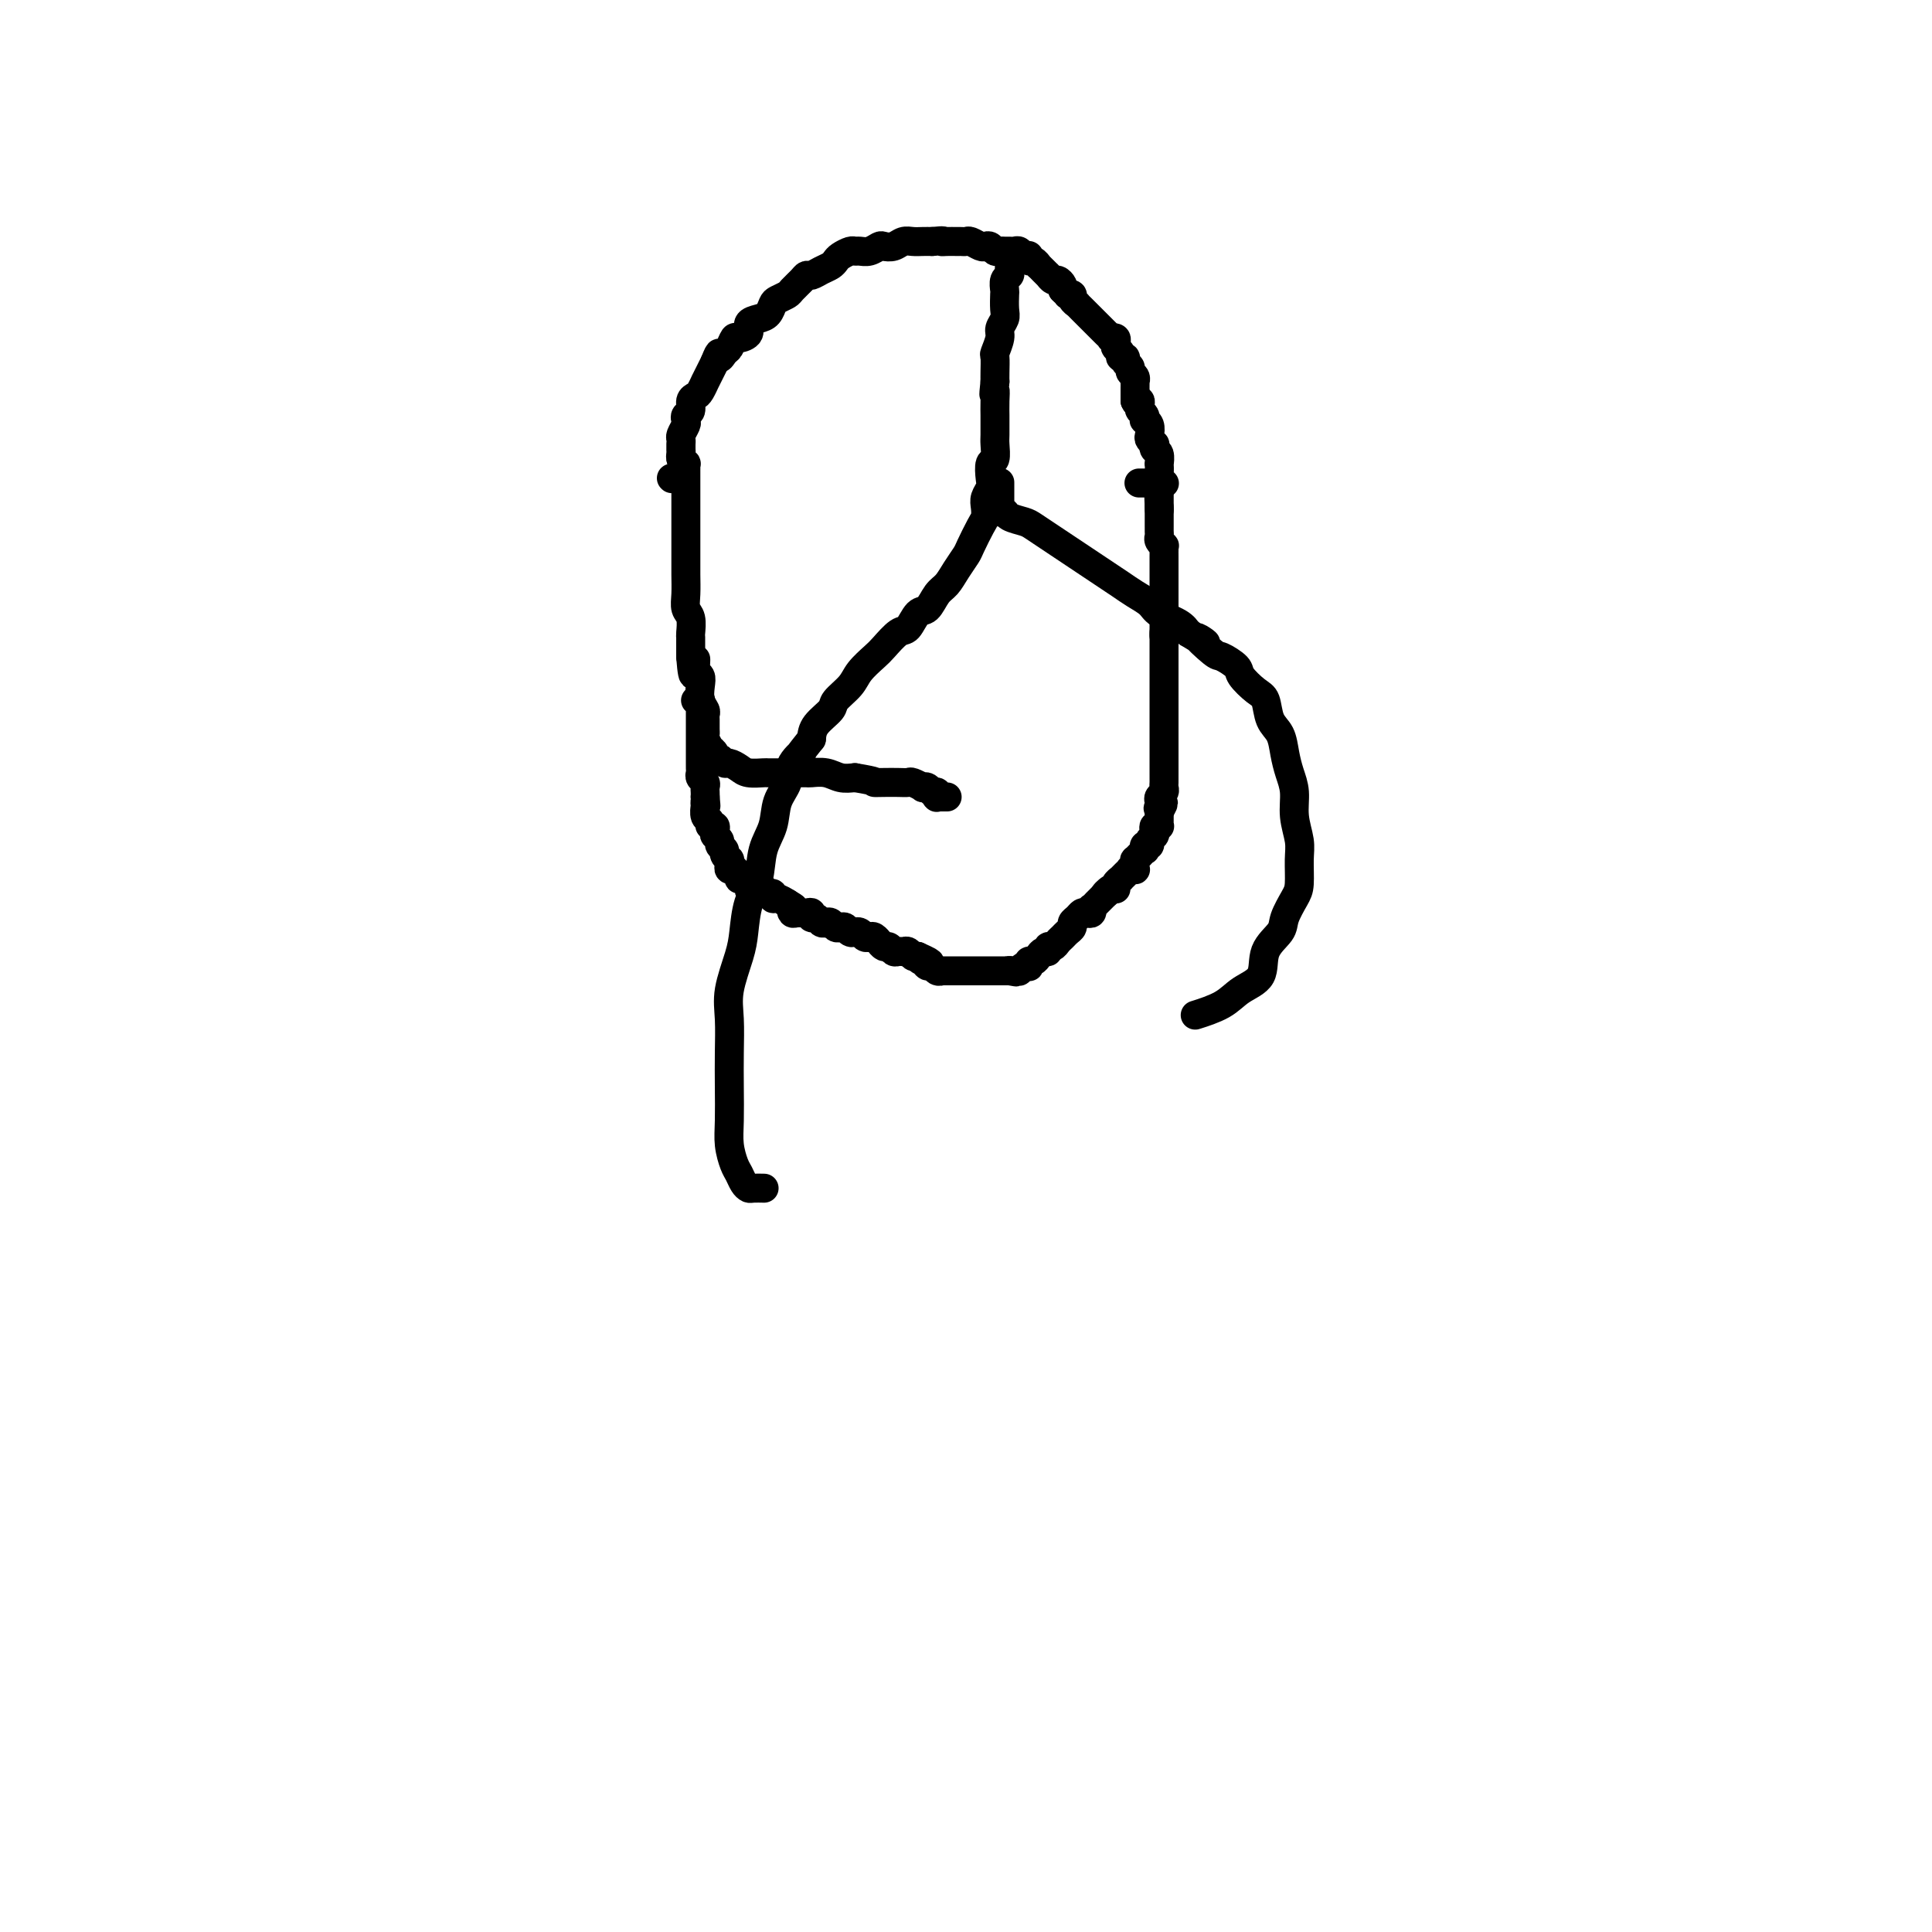 <svg viewBox='0 0 400 400' version='1.1' xmlns='http://www.w3.org/2000/svg' xmlns:xlink='http://www.w3.org/1999/xlink'><g fill='none' stroke='#000000' stroke-width='6' stroke-linecap='round' stroke-linejoin='round'><path d='M141,92c-0.000,-0.009 -0.000,-0.017 0,0c0.000,0.017 0.000,0.060 0,0c-0.000,-0.060 -0.001,-0.224 0,0c0.001,0.224 0.004,0.835 0,1c-0.004,0.165 -0.015,-0.114 0,0c0.015,0.114 0.057,0.623 0,1c-0.057,0.377 -0.211,0.622 0,1c0.211,0.378 0.789,0.890 1,1c0.211,0.110 0.057,-0.182 0,0c-0.057,0.182 -0.015,0.836 0,1c0.015,0.164 0.004,-0.164 0,0c-0.004,0.164 -0.001,0.818 0,1c0.001,0.182 0.000,-0.109 0,0c-0.000,0.109 -0.000,0.619 0,1c0.000,0.381 0.000,0.635 0,1c-0.000,0.365 -0.000,0.842 0,1c0.000,0.158 0.000,-0.002 0,0c-0.000,0.002 -0.000,0.167 0,1c0.000,0.833 0.000,2.334 0,3c-0.000,0.666 -0.000,0.498 0,1c0.000,0.502 0.000,1.674 0,3c-0.000,1.326 -0.001,2.807 0,4c0.001,1.193 0.004,2.100 0,3c-0.004,0.900 -0.015,1.793 0,3c0.015,1.207 0.057,2.728 0,4c-0.057,1.272 -0.211,2.294 0,3c0.211,0.706 0.789,1.095 1,2c0.211,0.905 0.057,2.325 0,3c-0.057,0.675 -0.015,0.605 0,1c0.015,0.395 0.004,1.256 0,2c-0.004,0.744 -0.002,1.372 0,2'/><path d='M143,136c0.537,6.969 0.880,2.392 1,1c0.120,-1.392 0.018,0.403 0,1c-0.018,0.597 0.047,-0.002 0,0c-0.047,0.002 -0.205,0.606 0,1c0.205,0.394 0.773,0.578 1,1c0.227,0.422 0.113,1.082 0,2c-0.113,0.918 -0.227,2.095 0,3c0.227,0.905 0.793,1.538 1,2c0.207,0.462 0.054,0.752 0,1c-0.054,0.248 -0.011,0.452 0,1c0.011,0.548 -0.012,1.438 0,2c0.012,0.562 0.060,0.794 0,1c-0.060,0.206 -0.227,0.385 0,1c0.227,0.615 0.848,1.666 1,2c0.152,0.334 -0.166,-0.050 0,0c0.166,0.050 0.817,0.535 1,1c0.183,0.465 -0.102,0.912 0,1c0.102,0.088 0.592,-0.183 1,0c0.408,0.183 0.733,0.820 1,1c0.267,0.180 0.476,-0.095 1,0c0.524,0.095 1.362,0.561 2,1c0.638,0.439 1.077,0.850 2,1c0.923,0.150 2.330,0.040 3,0c0.670,-0.040 0.603,-0.011 1,0c0.397,0.011 1.256,0.003 2,0c0.744,-0.003 1.371,-0.002 2,0c0.629,0.002 1.260,0.004 2,0c0.740,-0.004 1.591,-0.015 2,0c0.409,0.015 0.378,0.056 1,0c0.622,-0.056 1.898,-0.207 3,0c1.102,0.207 2.029,0.774 3,1c0.971,0.226 1.985,0.113 3,0'/><path d='M177,161c5.157,0.845 4.049,0.957 4,1c-0.049,0.043 0.961,0.015 2,0c1.039,-0.015 2.106,-0.018 3,0c0.894,0.018 1.616,0.056 2,0c0.384,-0.056 0.431,-0.207 1,0c0.569,0.207 1.659,0.772 2,1c0.341,0.228 -0.066,0.117 0,0c0.066,-0.117 0.605,-0.242 1,0c0.395,0.242 0.646,0.849 1,1c0.354,0.151 0.813,-0.156 1,0c0.187,0.156 0.103,0.774 0,1c-0.103,0.226 -0.225,0.061 0,0c0.225,-0.061 0.796,-0.016 1,0c0.204,0.016 0.041,0.004 0,0c-0.041,-0.004 0.042,-0.001 0,0c-0.042,0.001 -0.207,0.000 0,0c0.207,-0.000 0.787,-0.000 1,0c0.213,0.000 0.061,0.000 0,0c-0.061,-0.000 -0.030,-0.000 0,0'/><path d='M139,99c0.000,0.000 0.100,0.100 0.1,0.1'/><path d='M144,145c0.423,-0.012 0.845,-0.024 1,0c0.155,0.024 0.041,0.085 0,0c-0.041,-0.085 -0.011,-0.317 0,0c0.011,0.317 0.003,1.182 0,2c-0.003,0.818 -0.001,1.589 0,2c0.001,0.411 0.000,0.463 0,1c-0.000,0.537 -0.000,1.558 0,2c0.000,0.442 -0.000,0.303 0,1c0.000,0.697 0.000,2.228 0,3c-0.000,0.772 -0.001,0.784 0,1c0.001,0.216 0.004,0.635 0,1c-0.004,0.365 -0.015,0.675 0,1c0.015,0.325 0.057,0.664 0,1c-0.057,0.336 -0.211,0.667 0,1c0.211,0.333 0.789,0.667 1,1c0.211,0.333 0.057,0.667 0,1c-0.057,0.333 -0.016,0.667 0,1c0.016,0.333 0.008,0.667 0,1'/><path d='M146,165c0.311,3.252 0.087,1.382 0,1c-0.087,-0.382 -0.038,0.725 0,1c0.038,0.275 0.067,-0.281 0,0c-0.067,0.281 -0.228,1.399 0,2c0.228,0.601 0.845,0.686 1,1c0.155,0.314 -0.150,0.858 0,1c0.150,0.142 0.757,-0.117 1,0c0.243,0.117 0.122,0.609 0,1c-0.122,0.391 -0.244,0.682 0,1c0.244,0.318 0.854,0.664 1,1c0.146,0.336 -0.171,0.664 0,1c0.171,0.336 0.831,0.681 1,1c0.169,0.319 -0.152,0.611 0,1c0.152,0.389 0.777,0.875 1,1c0.223,0.125 0.045,-0.111 0,0c-0.045,0.111 0.045,0.568 0,1c-0.045,0.432 -0.223,0.838 0,1c0.223,0.162 0.847,0.081 1,0c0.153,-0.081 -0.165,-0.163 0,0c0.165,0.163 0.814,0.569 1,1c0.186,0.431 -0.092,0.886 0,1c0.092,0.114 0.553,-0.114 1,0c0.447,0.114 0.879,0.571 1,1c0.121,0.429 -0.069,0.832 0,1c0.069,0.168 0.396,0.102 1,0c0.604,-0.102 1.485,-0.238 2,0c0.515,0.238 0.666,0.851 1,1c0.334,0.149 0.852,-0.166 1,0c0.148,0.166 -0.076,0.814 0,1c0.076,0.186 0.450,-0.090 1,0c0.550,0.090 1.275,0.545 2,1'/><path d='M163,187c2.092,1.248 1.321,0.869 1,1c-0.321,0.131 -0.192,0.771 0,1c0.192,0.229 0.447,0.046 1,0c0.553,-0.046 1.405,0.044 2,0c0.595,-0.044 0.933,-0.222 1,0c0.067,0.222 -0.137,0.843 0,1c0.137,0.157 0.614,-0.150 1,0c0.386,0.150 0.681,0.759 1,1c0.319,0.241 0.663,0.116 1,0c0.337,-0.116 0.667,-0.224 1,0c0.333,0.224 0.667,0.778 1,1c0.333,0.222 0.664,0.112 1,0c0.336,-0.112 0.678,-0.226 1,0c0.322,0.226 0.625,0.792 1,1c0.375,0.208 0.821,0.060 1,0c0.179,-0.060 0.089,-0.030 0,0c-0.089,0.030 -0.179,0.059 0,0c0.179,-0.059 0.626,-0.208 1,0c0.374,0.208 0.674,0.773 1,1c0.326,0.227 0.679,0.118 1,0c0.321,-0.118 0.611,-0.243 1,0c0.389,0.243 0.878,0.853 1,1c0.122,0.147 -0.122,-0.171 0,0c0.122,0.171 0.610,0.831 1,1c0.390,0.169 0.682,-0.152 1,0c0.318,0.152 0.663,0.776 1,1c0.337,0.224 0.668,0.046 1,0c0.332,-0.046 0.666,0.039 1,0c0.334,-0.039 0.667,-0.203 1,0c0.333,0.203 0.667,0.772 1,1c0.333,0.228 0.667,0.114 1,0'/><path d='M190,198c4.416,1.946 1.957,1.310 1,1c-0.957,-0.310 -0.410,-0.293 0,0c0.410,0.293 0.685,0.863 1,1c0.315,0.137 0.672,-0.159 1,0c0.328,0.159 0.628,0.775 1,1c0.372,0.225 0.817,0.060 1,0c0.183,-0.060 0.105,-0.016 0,0c-0.105,0.016 -0.238,0.004 0,0c0.238,-0.004 0.847,-0.001 1,0c0.153,0.001 -0.151,0.000 0,0c0.151,-0.000 0.757,-0.000 1,0c0.243,0.000 0.122,0.000 0,0c-0.122,-0.000 -0.244,-0.000 0,0c0.244,0.000 0.854,0.000 1,0c0.146,-0.000 -0.171,-0.000 0,0c0.171,0.000 0.831,0.000 1,0c0.169,-0.000 -0.152,-0.000 0,0c0.152,0.000 0.776,0.000 1,0c0.224,-0.000 0.049,-0.000 0,0c-0.049,0.000 0.028,0.000 0,0c-0.028,-0.000 -0.162,-0.000 0,0c0.162,0.000 0.621,0.000 1,0c0.379,-0.000 0.679,-0.000 1,0c0.321,0.000 0.663,0.000 1,0c0.337,-0.000 0.669,-0.000 1,0c0.331,0.000 0.662,0.000 1,0c0.338,-0.000 0.682,-0.000 1,0c0.318,0.000 0.611,0.000 1,0c0.389,-0.000 0.874,0.000 1,0c0.126,0.000 -0.107,0.000 0,0c0.107,0.000 0.553,0.000 1,0'/><path d='M209,201c2.874,0.464 0.559,0.125 0,0c-0.559,-0.125 0.638,-0.037 1,0c0.362,0.037 -0.109,0.024 0,0c0.109,-0.024 0.800,-0.058 1,0c0.200,0.058 -0.091,0.208 0,0c0.091,-0.208 0.563,-0.773 1,-1c0.437,-0.227 0.838,-0.116 1,0c0.162,0.116 0.085,0.237 0,0c-0.085,-0.237 -0.176,-0.833 0,-1c0.176,-0.167 0.621,0.095 1,0c0.379,-0.095 0.693,-0.546 1,-1c0.307,-0.454 0.607,-0.909 1,-1c0.393,-0.091 0.879,0.183 1,0c0.121,-0.183 -0.123,-0.823 0,-1c0.123,-0.177 0.611,0.107 1,0c0.389,-0.107 0.678,-0.606 1,-1c0.322,-0.394 0.678,-0.683 1,-1c0.322,-0.317 0.611,-0.663 1,-1c0.389,-0.337 0.877,-0.665 1,-1c0.123,-0.335 -0.121,-0.677 0,-1c0.121,-0.323 0.607,-0.626 1,-1c0.393,-0.374 0.693,-0.817 1,-1c0.307,-0.183 0.622,-0.106 1,0c0.378,0.106 0.818,0.240 1,0c0.182,-0.240 0.105,-0.853 0,-1c-0.105,-0.147 -0.239,0.172 0,0c0.239,-0.172 0.851,-0.833 1,-1c0.149,-0.167 -0.166,0.161 0,0c0.166,-0.161 0.814,-0.813 1,-1c0.186,-0.187 -0.090,0.089 0,0c0.090,-0.089 0.545,-0.545 1,-1'/><path d='M229,185c3.050,-2.414 0.674,-0.450 0,0c-0.674,0.450 0.354,-0.614 1,-1c0.646,-0.386 0.909,-0.093 1,0c0.091,0.093 0.010,-0.013 0,0c-0.010,0.013 0.053,0.144 0,0c-0.053,-0.144 -0.220,-0.564 0,-1c0.220,-0.436 0.829,-0.887 1,-1c0.171,-0.113 -0.094,0.113 0,0c0.094,-0.113 0.547,-0.566 1,-1c0.453,-0.434 0.906,-0.851 1,-1c0.094,-0.149 -0.171,-0.030 0,0c0.171,0.030 0.777,-0.029 1,0c0.223,0.029 0.064,0.147 0,0c-0.064,-0.147 -0.032,-0.560 0,-1c0.032,-0.440 0.065,-0.907 0,-1c-0.065,-0.093 -0.227,0.186 0,0c0.227,-0.186 0.844,-0.839 1,-1c0.156,-0.161 -0.150,0.168 0,0c0.150,-0.168 0.757,-0.833 1,-1c0.243,-0.167 0.121,0.162 0,0c-0.121,-0.162 -0.242,-0.817 0,-1c0.242,-0.183 0.849,0.105 1,0c0.151,-0.105 -0.152,-0.603 0,-1c0.152,-0.397 0.759,-0.694 1,-1c0.241,-0.306 0.117,-0.621 0,-1c-0.117,-0.379 -0.228,-0.823 0,-1c0.228,-0.177 0.793,-0.089 1,0c0.207,0.089 0.055,0.178 0,0c-0.055,-0.178 -0.015,-0.625 0,-1c0.015,-0.375 0.004,-0.679 0,-1c-0.004,-0.321 -0.002,-0.661 0,-1'/><path d='M240,168c1.703,-2.869 0.460,-1.542 0,-1c-0.460,0.542 -0.137,0.300 0,0c0.137,-0.300 0.089,-0.658 0,-1c-0.089,-0.342 -0.220,-0.669 0,-1c0.220,-0.331 0.791,-0.665 1,-1c0.209,-0.335 0.056,-0.672 0,-1c-0.056,-0.328 -0.015,-0.647 0,-1c0.015,-0.353 0.004,-0.741 0,-1c-0.004,-0.259 -0.001,-0.388 0,-1c0.001,-0.612 0.000,-1.708 0,-2c-0.000,-0.292 -0.000,0.221 0,0c0.000,-0.221 0.000,-1.177 0,-2c-0.000,-0.823 -0.000,-1.515 0,-2c0.000,-0.485 0.000,-0.764 0,-1c-0.000,-0.236 -0.000,-0.430 0,-1c0.000,-0.570 0.000,-1.514 0,-2c-0.000,-0.486 -0.000,-0.512 0,-1c0.000,-0.488 0.000,-1.439 0,-2c-0.000,-0.561 -0.000,-0.731 0,-1c0.000,-0.269 0.000,-0.635 0,-1c-0.000,-0.365 -0.000,-0.728 0,-1c0.000,-0.272 0.000,-0.453 0,-1c-0.000,-0.547 -0.000,-1.461 0,-2c0.000,-0.539 0.000,-0.703 0,-1c-0.000,-0.297 -0.000,-0.726 0,-1c0.000,-0.274 0.000,-0.392 0,-1c-0.000,-0.608 -0.000,-1.707 0,-2c0.000,-0.293 0.000,0.220 0,0c0.000,-0.220 0.000,-1.175 0,-2c0.000,-0.825 0.000,-1.522 0,-2c0.000,-0.478 0.000,-0.739 0,-1'/><path d='M241,131c0.155,-5.691 0.041,-1.419 0,0c-0.041,1.419 -0.011,-0.015 0,-1c0.011,-0.985 0.003,-1.519 0,-2c-0.003,-0.481 -0.001,-0.907 0,-1c0.001,-0.093 0.000,0.148 0,0c-0.000,-0.148 -0.000,-0.684 0,-1c0.000,-0.316 0.000,-0.413 0,-1c-0.000,-0.587 -0.000,-1.663 0,-2c0.000,-0.337 0.000,0.065 0,0c-0.000,-0.065 -0.000,-0.596 0,-1c0.000,-0.404 0.000,-0.682 0,-1c-0.000,-0.318 -0.000,-0.676 0,-1c0.000,-0.324 0.000,-0.615 0,-1c-0.000,-0.385 -0.000,-0.864 0,-1c0.000,-0.136 0.000,0.070 0,0c-0.000,-0.070 -0.000,-0.415 0,-1c0.000,-0.585 0.001,-1.410 0,-2c-0.001,-0.590 -0.004,-0.946 0,-1c0.004,-0.054 0.015,0.193 0,0c-0.015,-0.193 -0.057,-0.825 0,-1c0.057,-0.175 0.211,0.107 0,0c-0.211,-0.107 -0.789,-0.602 -1,-1c-0.211,-0.398 -0.057,-0.699 0,-1c0.057,-0.301 0.015,-0.602 0,-1c-0.015,-0.398 -0.004,-0.894 0,-1c0.004,-0.106 0.001,0.179 0,0c-0.001,-0.179 -0.000,-0.821 0,-1c0.000,-0.179 0.000,0.107 0,0c-0.000,-0.107 -0.000,-0.606 0,-1c0.000,-0.394 0.000,-0.684 0,-1c-0.000,-0.316 -0.000,-0.658 0,-1'/><path d='M240,105c-0.155,-4.019 -0.041,-1.067 0,0c0.041,1.067 0.011,0.248 0,0c-0.011,-0.248 -0.003,0.074 0,0c0.003,-0.074 0.001,-0.546 0,-1c-0.001,-0.454 -0.000,-0.892 0,-1c0.000,-0.108 0.000,0.115 0,0c-0.000,-0.115 0.000,-0.567 0,-1c-0.000,-0.433 -0.000,-0.847 0,-1c0.000,-0.153 0.001,-0.045 0,0c-0.001,0.045 -0.004,0.026 0,0c0.004,-0.026 0.016,-0.060 0,0c-0.016,0.060 -0.059,0.212 0,0c0.059,-0.212 0.219,-0.789 0,-1c-0.219,-0.211 -0.815,-0.057 -1,0c-0.185,0.057 0.043,0.015 0,0c-0.043,-0.015 -0.358,-0.004 -1,0c-0.642,0.004 -1.612,0.001 -2,0c-0.388,-0.001 -0.194,-0.001 0,0'/><path d='M141,95c0.000,0.089 0.000,0.178 0,0c-0.000,-0.178 -0.001,-0.624 0,-1c0.001,-0.376 0.004,-0.682 0,-1c-0.004,-0.318 -0.015,-0.648 0,-1c0.015,-0.352 0.055,-0.724 0,-1c-0.055,-0.276 -0.207,-0.454 0,-1c0.207,-0.546 0.773,-1.459 1,-2c0.227,-0.541 0.117,-0.708 0,-1c-0.117,-0.292 -0.239,-0.707 0,-1c0.239,-0.293 0.838,-0.465 1,-1c0.162,-0.535 -0.115,-1.434 0,-2c0.115,-0.566 0.622,-0.799 1,-1c0.378,-0.201 0.626,-0.372 1,-1c0.374,-0.628 0.873,-1.715 1,-2c0.127,-0.285 -0.120,0.231 0,0c0.120,-0.231 0.606,-1.209 1,-2c0.394,-0.791 0.697,-1.396 1,-2'/><path d='M148,75c1.261,-3.267 0.914,-1.435 1,-1c0.086,0.435 0.605,-0.526 1,-1c0.395,-0.474 0.664,-0.459 1,-1c0.336,-0.541 0.737,-1.637 1,-2c0.263,-0.363 0.389,0.006 1,0c0.611,-0.006 1.708,-0.387 2,-1c0.292,-0.613 -0.221,-1.460 0,-2c0.221,-0.540 1.177,-0.775 2,-1c0.823,-0.225 1.515,-0.441 2,-1c0.485,-0.559 0.764,-1.463 1,-2c0.236,-0.537 0.431,-0.708 1,-1c0.569,-0.292 1.514,-0.704 2,-1c0.486,-0.296 0.514,-0.475 1,-1c0.486,-0.525 1.429,-1.398 2,-2c0.571,-0.602 0.769,-0.935 1,-1c0.231,-0.065 0.495,0.137 1,0c0.505,-0.137 1.252,-0.615 2,-1c0.748,-0.385 1.496,-0.677 2,-1c0.504,-0.323 0.764,-0.675 1,-1c0.236,-0.325 0.447,-0.622 1,-1c0.553,-0.378 1.447,-0.837 2,-1c0.553,-0.163 0.763,-0.030 1,0c0.237,0.030 0.500,-0.044 1,0c0.500,0.044 1.236,0.204 2,0c0.764,-0.204 1.556,-0.773 2,-1c0.444,-0.227 0.542,-0.113 1,0c0.458,0.113 1.277,0.227 2,0c0.723,-0.227 1.348,-0.793 2,-1c0.652,-0.207 1.329,-0.056 2,0c0.671,0.056 1.334,0.016 2,0c0.666,-0.016 1.333,-0.008 2,0'/><path d='M193,50c3.051,-0.309 2.180,-0.083 2,0c-0.180,0.083 0.332,0.021 1,0c0.668,-0.021 1.492,-0.002 2,0c0.508,0.002 0.699,-0.013 1,0c0.301,0.013 0.710,0.055 1,0c0.290,-0.055 0.459,-0.207 1,0c0.541,0.207 1.454,0.773 2,1c0.546,0.227 0.724,0.113 1,0c0.276,-0.113 0.651,-0.227 1,0c0.349,0.227 0.671,0.793 1,1c0.329,0.207 0.666,0.054 1,0c0.334,-0.054 0.667,-0.011 1,0c0.333,0.011 0.667,-0.011 1,0c0.333,0.011 0.663,0.056 1,0c0.337,-0.056 0.679,-0.212 1,0c0.321,0.212 0.621,0.793 1,1c0.379,0.207 0.836,0.040 1,0c0.164,-0.040 0.034,0.046 0,0c-0.034,-0.046 0.029,-0.223 0,0c-0.029,0.223 -0.149,0.847 0,1c0.149,0.153 0.565,-0.166 1,0c0.435,0.166 0.887,0.815 1,1c0.113,0.185 -0.114,-0.095 0,0c0.114,0.095 0.570,0.565 1,1c0.430,0.435 0.836,0.834 1,1c0.164,0.166 0.086,0.100 0,0c-0.086,-0.100 -0.181,-0.234 0,0c0.181,0.234 0.636,0.836 1,1c0.364,0.164 0.636,-0.110 1,0c0.364,0.110 0.818,0.603 1,1c0.182,0.397 0.091,0.699 0,1'/><path d='M220,60c1.399,1.321 0.896,1.124 1,1c0.104,-0.124 0.815,-0.174 1,0c0.185,0.174 -0.157,0.572 0,1c0.157,0.428 0.812,0.884 1,1c0.188,0.116 -0.089,-0.109 0,0c0.089,0.109 0.546,0.551 1,1c0.454,0.449 0.905,0.904 1,1c0.095,0.096 -0.168,-0.167 0,0c0.168,0.167 0.766,0.766 1,1c0.234,0.234 0.104,0.104 0,0c-0.104,-0.104 -0.181,-0.182 0,0c0.181,0.182 0.622,0.623 1,1c0.378,0.377 0.693,0.689 1,1c0.307,0.311 0.604,0.622 1,1c0.396,0.378 0.890,0.822 1,1c0.110,0.178 -0.162,0.089 0,0c0.162,-0.089 0.760,-0.177 1,0c0.240,0.177 0.121,0.621 0,1c-0.121,0.379 -0.244,0.693 0,1c0.244,0.307 0.854,0.607 1,1c0.146,0.393 -0.172,0.879 0,1c0.172,0.121 0.835,-0.122 1,0c0.165,0.122 -0.166,0.611 0,1c0.166,0.389 0.829,0.678 1,1c0.171,0.322 -0.150,0.677 0,1c0.150,0.323 0.772,0.615 1,1c0.228,0.385 0.061,0.863 0,1c-0.061,0.137 -0.016,-0.066 0,0c0.016,0.066 0.004,0.402 0,1c-0.004,0.598 -0.001,1.456 0,2c0.001,0.544 0.001,0.772 0,1'/><path d='M235,83c0.377,1.035 0.819,0.124 1,0c0.181,-0.124 0.100,0.541 0,1c-0.100,0.459 -0.219,0.713 0,1c0.219,0.287 0.777,0.605 1,1c0.223,0.395 0.111,0.865 0,1c-0.111,0.135 -0.222,-0.065 0,0c0.222,0.065 0.778,0.395 1,1c0.222,0.605 0.111,1.486 0,2c-0.111,0.514 -0.222,0.661 0,1c0.222,0.339 0.778,0.869 1,1c0.222,0.131 0.112,-0.139 0,0c-0.112,0.139 -0.226,0.685 0,1c0.226,0.315 0.792,0.399 1,1c0.208,0.601 0.060,1.720 0,2c-0.060,0.280 -0.030,-0.279 0,0c0.030,0.279 0.062,1.396 0,2c-0.062,0.604 -0.216,0.694 0,1c0.216,0.306 0.804,0.828 1,1c0.196,0.172 0.001,-0.005 0,0c-0.001,0.005 0.192,0.194 0,0c-0.192,-0.194 -0.769,-0.770 -1,-1c-0.231,-0.230 -0.115,-0.115 0,0'/><path d='M209,54c0.001,0.024 0.001,0.048 0,0c-0.001,-0.048 -0.004,-0.169 0,0c0.004,0.169 0.015,0.627 0,1c-0.015,0.373 -0.057,0.661 0,1c0.057,0.339 0.211,0.727 0,1c-0.211,0.273 -0.788,0.429 -1,1c-0.212,0.571 -0.061,1.557 0,2c0.061,0.443 0.031,0.344 0,1c-0.031,0.656 -0.065,2.068 0,3c0.065,0.932 0.228,1.386 0,2c-0.228,0.614 -0.846,1.390 -1,2c-0.154,0.610 0.155,1.056 0,2c-0.155,0.944 -0.773,2.387 -1,3c-0.227,0.613 -0.061,0.396 0,1c0.061,0.604 0.017,2.030 0,3c-0.017,0.970 -0.009,1.485 0,2'/><path d='M206,79c-0.464,4.247 -0.124,2.363 0,2c0.124,-0.363 0.033,0.793 0,2c-0.033,1.207 -0.008,2.464 0,3c0.008,0.536 -0.002,0.351 0,1c0.002,0.649 0.014,2.131 0,3c-0.014,0.869 -0.055,1.125 0,2c0.055,0.875 0.207,2.370 0,3c-0.207,0.630 -0.774,0.395 -1,1c-0.226,0.605 -0.113,2.049 0,3c0.113,0.951 0.224,1.407 0,2c-0.224,0.593 -0.785,1.321 -1,2c-0.215,0.679 -0.084,1.308 0,2c0.084,0.692 0.122,1.448 0,2c-0.122,0.552 -0.403,0.900 -1,2c-0.597,1.100 -1.511,2.951 -2,4c-0.489,1.049 -0.554,1.297 -1,2c-0.446,0.703 -1.274,1.860 -2,3c-0.726,1.140 -1.349,2.264 -2,3c-0.651,0.736 -1.328,1.084 -2,2c-0.672,0.916 -1.339,2.399 -2,3c-0.661,0.601 -1.317,0.320 -2,1c-0.683,0.680 -1.394,2.321 -2,3c-0.606,0.679 -1.105,0.397 -2,1c-0.895,0.603 -2.184,2.091 -3,3c-0.816,0.909 -1.158,1.240 -2,2c-0.842,0.760 -2.183,1.950 -3,3c-0.817,1.050 -1.108,1.961 -2,3c-0.892,1.039 -2.383,2.206 -3,3c-0.617,0.794 -0.358,1.214 -1,2c-0.642,0.786 -2.183,1.939 -3,3c-0.817,1.061 -0.908,2.031 -1,3'/><path d='M168,153c-5.445,6.798 -2.557,3.795 -2,3c0.557,-0.795 -1.217,0.620 -2,2c-0.783,1.380 -0.576,2.725 -1,4c-0.424,1.275 -1.479,2.481 -2,4c-0.521,1.519 -0.507,3.351 -1,5c-0.493,1.649 -1.493,3.117 -2,5c-0.507,1.883 -0.522,4.183 -1,6c-0.478,1.817 -1.421,3.151 -2,5c-0.579,1.849 -0.796,4.211 -1,6c-0.204,1.789 -0.394,3.004 -1,5c-0.606,1.996 -1.626,4.774 -2,7c-0.374,2.226 -0.101,3.900 0,6c0.101,2.100 0.030,4.625 0,7c-0.030,2.375 -0.019,4.600 0,7c0.019,2.400 0.046,4.975 0,7c-0.046,2.025 -0.167,3.499 0,5c0.167,1.501 0.621,3.029 1,4c0.379,0.971 0.683,1.384 1,2c0.317,0.616 0.646,1.433 1,2c0.354,0.567 0.734,0.884 1,1c0.266,0.116 0.418,0.031 1,0c0.582,-0.031 1.595,-0.009 2,0c0.405,0.009 0.203,0.004 0,0'/><path d='M207,100c0.000,-0.120 0.000,-0.241 0,0c-0.000,0.241 -0.000,0.843 0,1c0.000,0.157 0.000,-0.130 0,0c-0.000,0.130 -0.000,0.676 0,1c0.000,0.324 0.000,0.425 0,1c-0.000,0.575 -0.001,1.622 0,2c0.001,0.378 0.004,0.086 0,0c-0.004,-0.086 -0.014,0.032 0,0c0.014,-0.032 0.052,-0.216 0,0c-0.052,0.216 -0.195,0.831 0,1c0.195,0.169 0.726,-0.106 1,0c0.274,0.106 0.289,0.595 1,1c0.711,0.405 2.119,0.727 3,1c0.881,0.273 1.236,0.496 2,1c0.764,0.504 1.937,1.290 3,2c1.063,0.710 2.017,1.345 3,2c0.983,0.655 1.995,1.330 3,2c1.005,0.670 2.003,1.334 3,2c0.997,0.666 1.994,1.333 3,2c1.006,0.667 2.020,1.333 3,2c0.980,0.667 1.926,1.333 3,2c1.074,0.667 2.278,1.333 3,2c0.722,0.667 0.964,1.333 2,2c1.036,0.667 2.868,1.333 4,2c1.132,0.667 1.566,1.333 2,2'/><path d='M246,131c6.324,3.921 2.634,1.223 2,1c-0.634,-0.223 1.787,2.027 3,3c1.213,0.973 1.218,0.667 2,1c0.782,0.333 2.341,1.303 3,2c0.659,0.697 0.418,1.119 1,2c0.582,0.881 1.987,2.220 3,3c1.013,0.780 1.633,1.002 2,2c0.367,0.998 0.481,2.772 1,4c0.519,1.228 1.445,1.909 2,3c0.555,1.091 0.741,2.592 1,4c0.259,1.408 0.591,2.724 1,4c0.409,1.276 0.895,2.513 1,4c0.105,1.487 -0.170,3.226 0,5c0.170,1.774 0.784,3.584 1,5c0.216,1.416 0.033,2.437 0,4c-0.033,1.563 0.085,3.669 0,5c-0.085,1.331 -0.373,1.886 -1,3c-0.627,1.114 -1.592,2.787 -2,4c-0.408,1.213 -0.259,1.966 -1,3c-0.741,1.034 -2.371,2.347 -3,4c-0.629,1.653 -0.257,3.645 -1,5c-0.743,1.355 -2.601,2.075 -4,3c-1.399,0.925 -2.338,2.057 -4,3c-1.662,0.943 -4.046,1.698 -5,2c-0.954,0.302 -0.477,0.151 0,0'/></g>
</svg>
